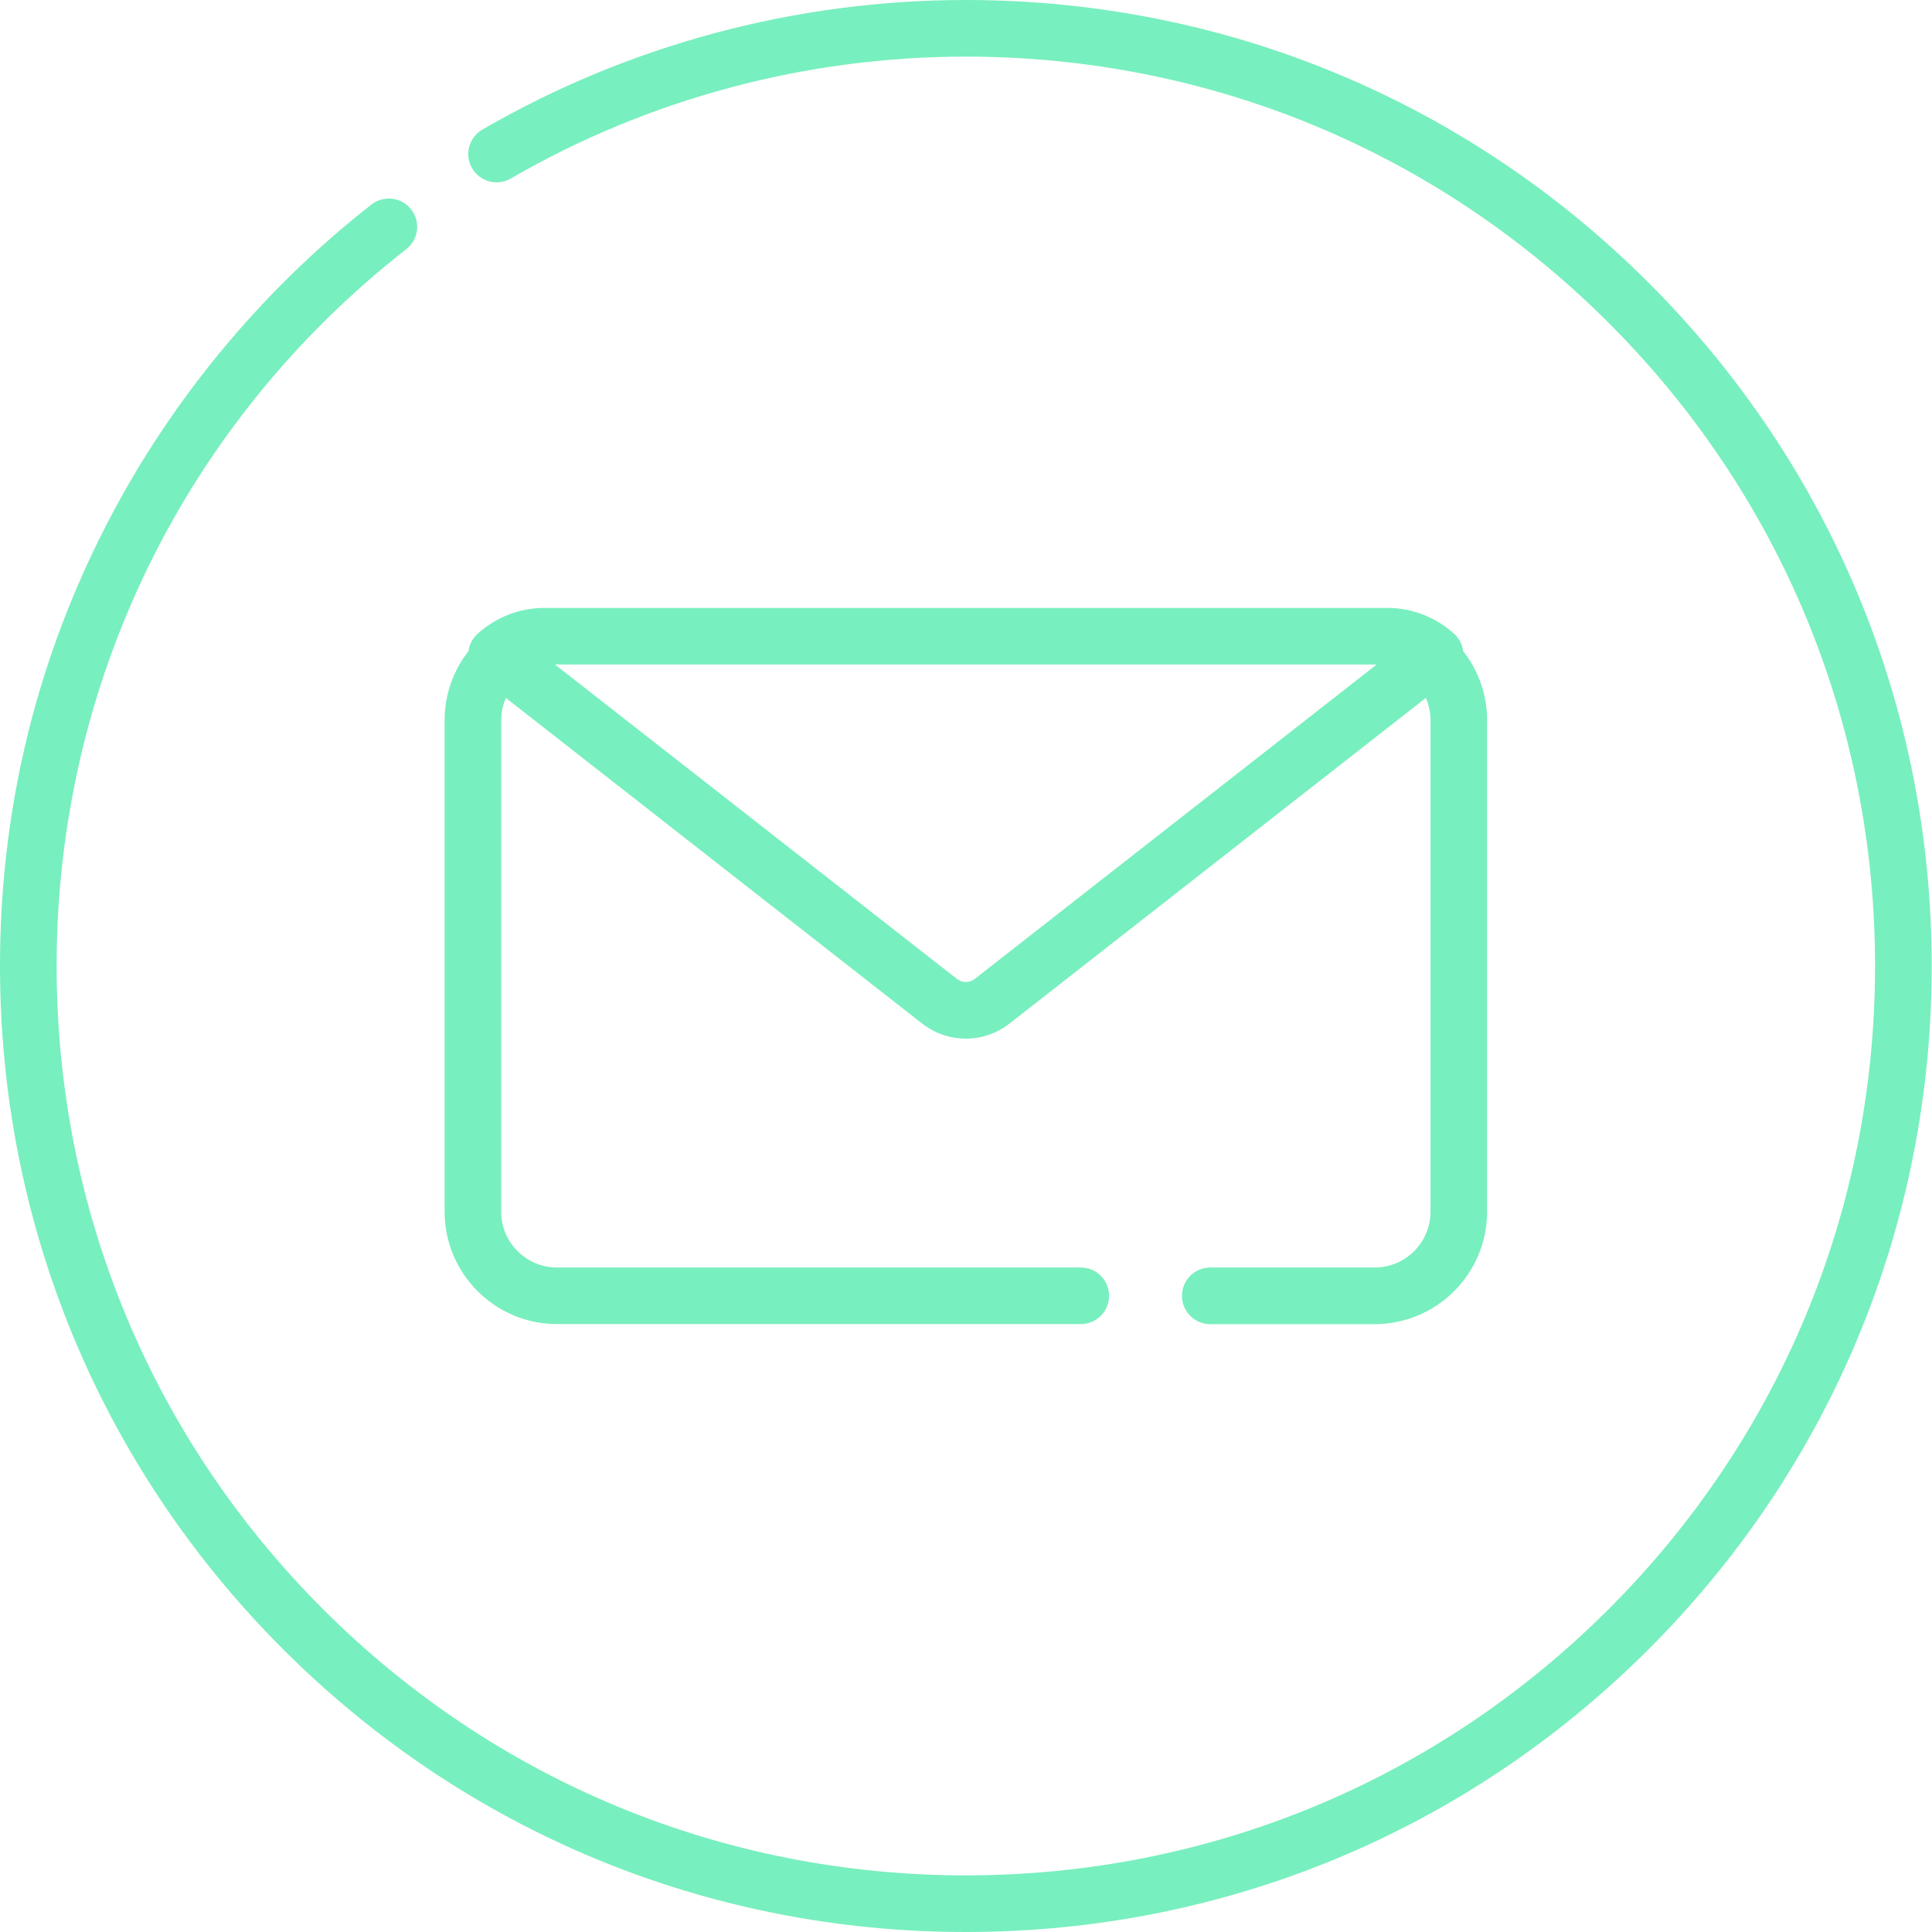 <?xml version="1.0" encoding="UTF-8"?> <svg xmlns="http://www.w3.org/2000/svg" width="32" height="32" viewBox="0 0 32 32" fill="none"> <path d="M27.309 4.686C24.288 1.664 20.27 0 15.998 0C13.182 0 10.413 0.742 7.99 2.146C7.766 2.276 7.689 2.562 7.819 2.786C7.949 3.01 8.236 3.087 8.46 2.957C10.74 1.636 13.346 0.938 15.998 0.938C20.02 0.938 23.802 2.504 26.646 5.349C29.491 8.194 31.057 11.977 31.057 16C31.057 20.023 29.491 23.806 26.646 26.651C23.802 29.496 20.02 31.062 15.998 31.062C11.975 31.062 8.193 29.496 5.348 26.651C2.504 23.806 0.938 20.023 0.938 16C0.938 11.332 3.049 7.005 6.73 4.126C6.934 3.967 6.97 3.672 6.81 3.469C6.651 3.264 6.356 3.229 6.152 3.388C4.279 4.853 2.73 6.749 1.672 8.871C0.562 11.096 0 13.495 0 16C0 20.274 1.664 24.292 4.686 27.314C7.707 30.336 11.724 32 15.998 32C20.27 32 24.288 30.336 27.309 27.314C30.331 24.292 31.995 20.274 31.995 16C31.995 11.726 30.331 7.708 27.309 4.686Z" fill="#78EFBE"></path> <path d="M9.226 21.931H17.901C18.16 21.931 18.37 21.722 18.37 21.463C18.37 21.204 18.16 20.994 17.901 20.994H9.226C8.716 20.994 8.301 20.579 8.301 20.069V11.931C8.301 11.799 8.329 11.674 8.379 11.56L15.273 16.953C15.487 17.12 15.742 17.203 15.997 17.203C16.253 17.203 16.508 17.12 16.721 16.953L23.616 11.56C23.666 11.674 23.694 11.799 23.694 11.931V20.069C23.694 20.579 23.279 20.994 22.769 20.994H20.046C19.787 20.994 19.577 21.204 19.577 21.463C19.577 21.722 19.787 21.932 20.046 21.932H22.769C23.796 21.932 24.631 21.096 24.631 20.069V11.931C24.631 11.498 24.483 11.1 24.234 10.783C24.22 10.674 24.167 10.572 24.084 10.497C23.779 10.22 23.384 10.069 22.975 10.069H9.02C8.61 10.069 8.216 10.221 7.911 10.497C7.828 10.572 7.775 10.674 7.761 10.783C7.512 11.1 7.364 11.498 7.364 11.931V20.069C7.364 21.096 8.199 21.931 9.226 21.931ZM22.769 11.006C22.78 11.006 22.79 11.007 22.8 11.008L16.144 16.215C16.058 16.282 15.937 16.282 15.851 16.215L9.194 11.008C9.205 11.007 9.215 11.006 9.226 11.006L22.769 11.006Z" fill="#78EFBE"></path> </svg> 